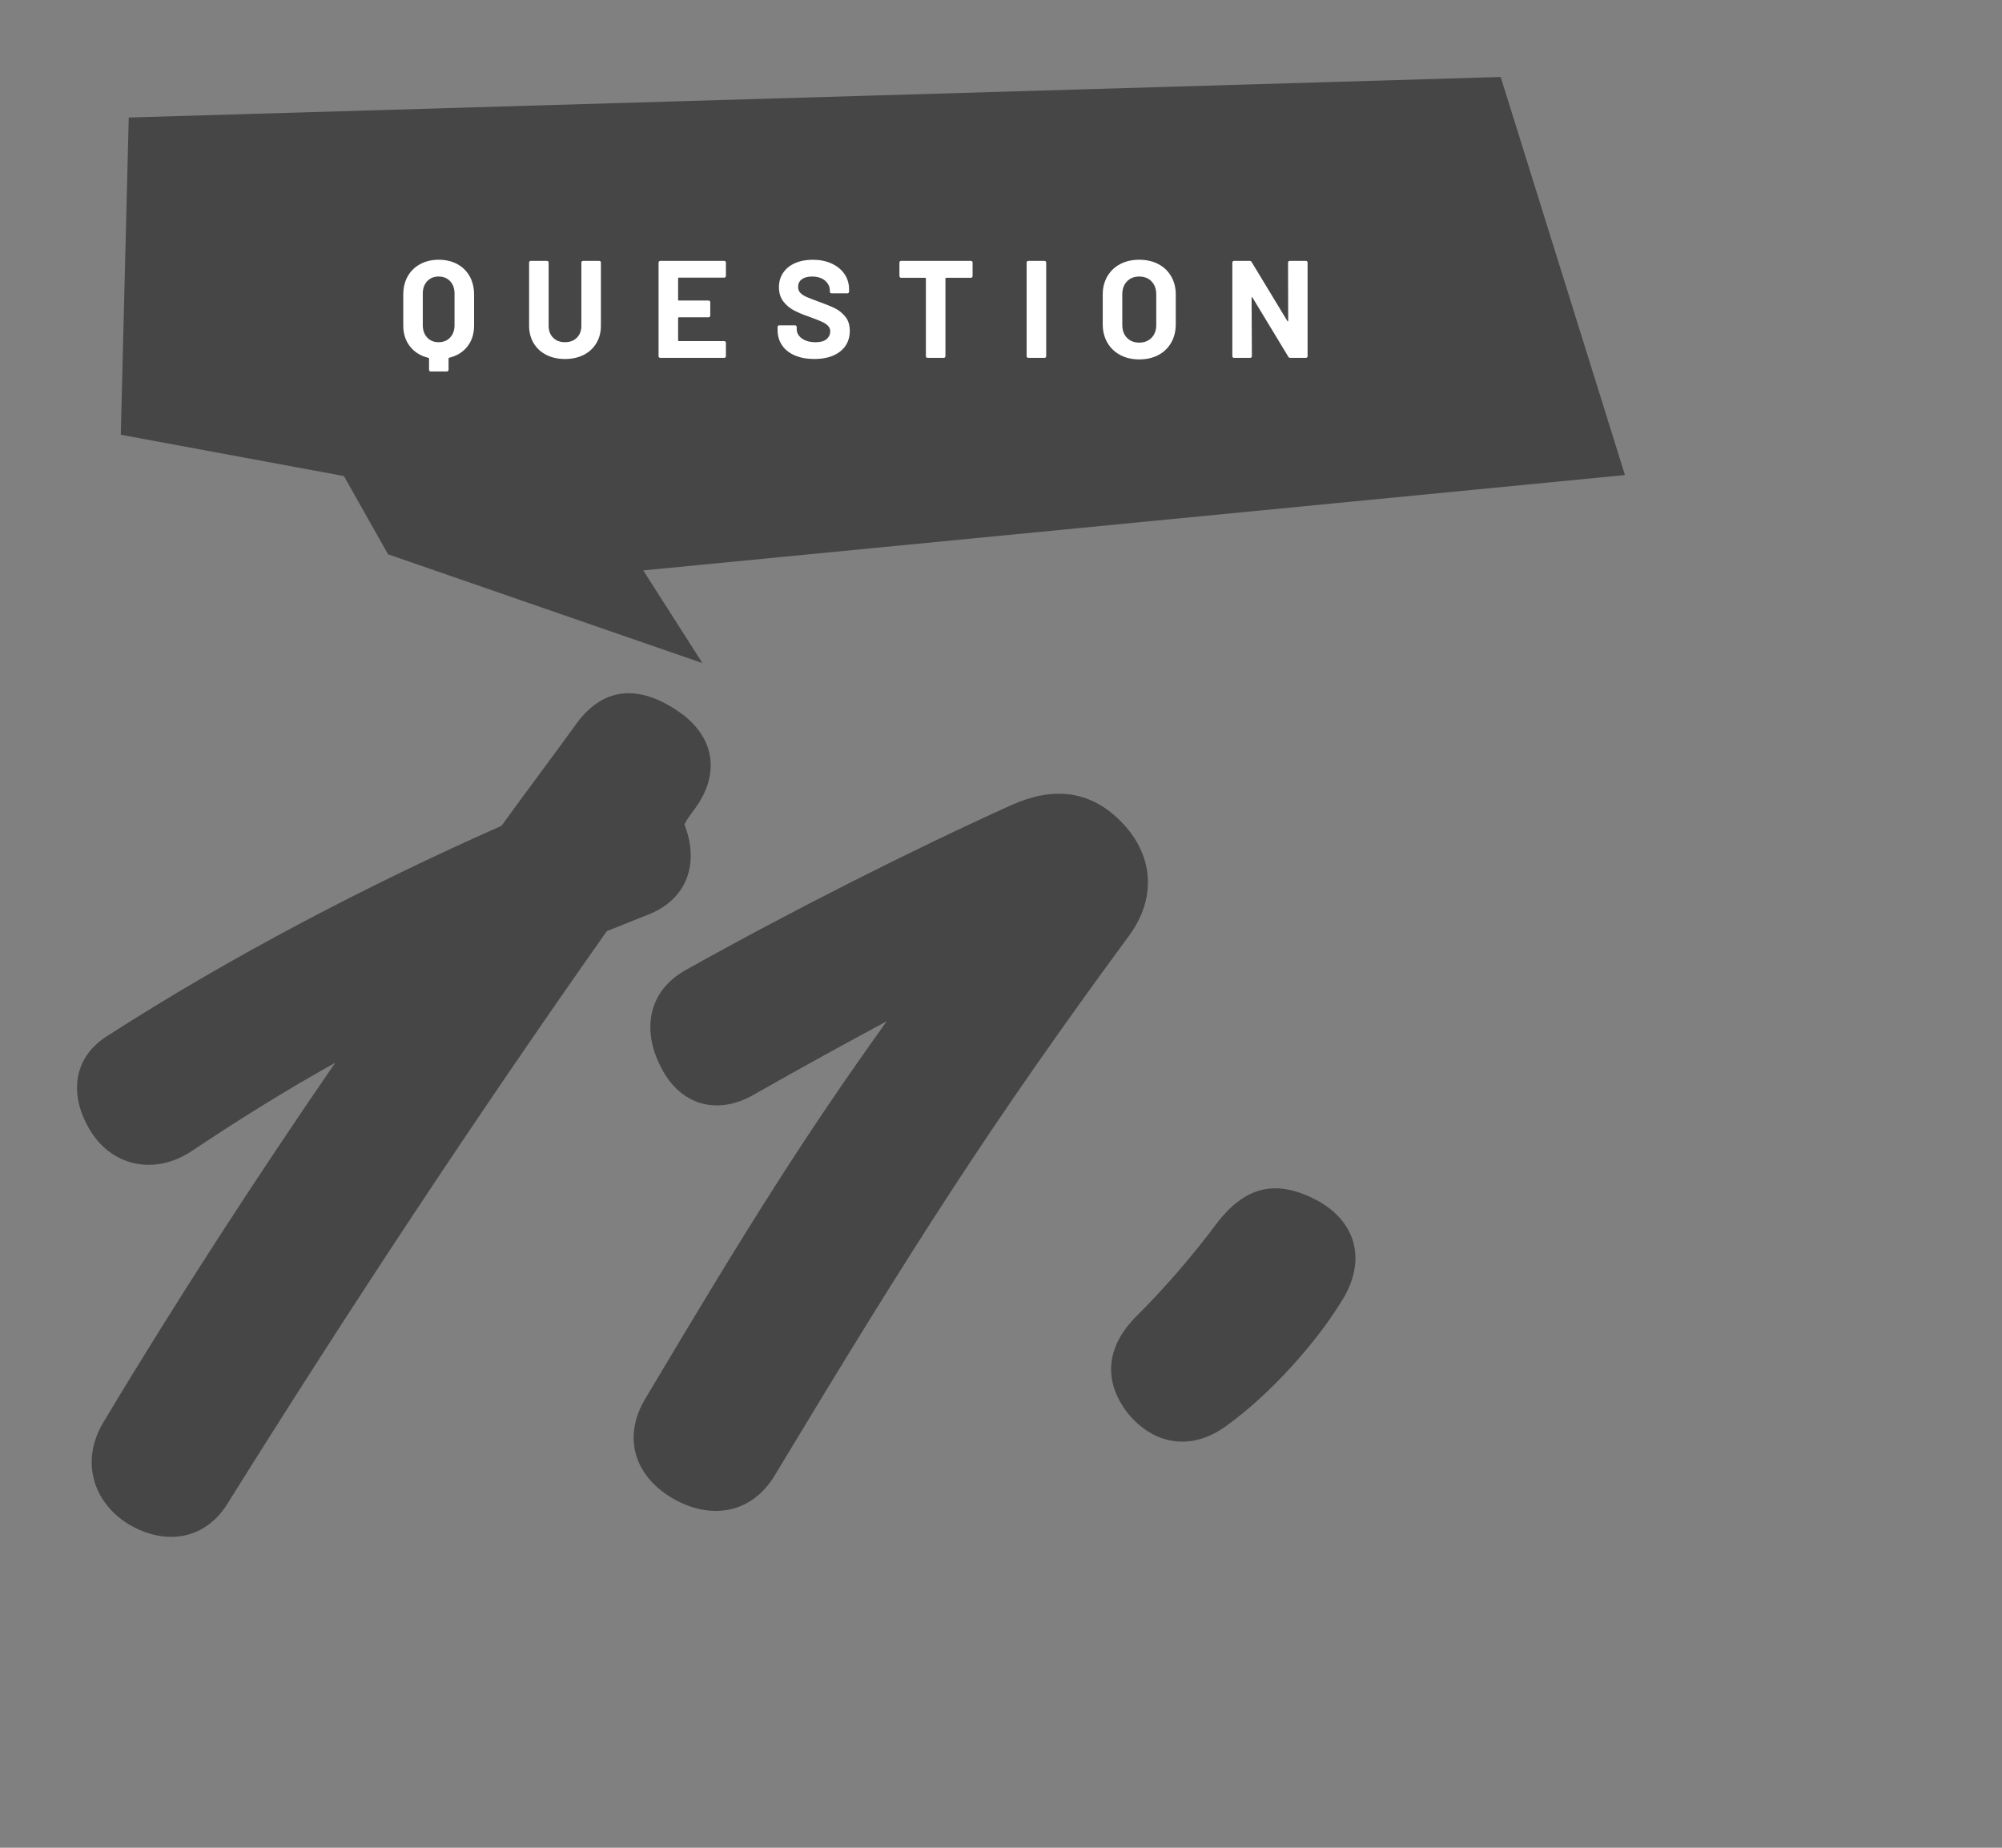 <?xml version="1.0" encoding="UTF-8"?><svg id="b" xmlns="http://www.w3.org/2000/svg" viewBox="0 0 130 120"><rect x="0" y="0" width="130" height="120" fill="#808080" stroke="none"/><defs><style>.d{fill:#464646;}.d,.e,.f{stroke-width:0px;}.e{fill:none;}.f{fill:#fff;}</style></defs><g id="c"><path class="d" d="M32.564,53.634c1.619-2.25,3.329-4.499,4.949-6.749,1.71-2.25,3.96-2.431,6.479-.721,2.431,1.62,2.79,4.05,1.17,6.3-.27.36-.539.72-.72,1.08.99,2.521.181,4.86-2.34,5.85-.899.36-1.8.72-2.7,1.08-8.369,11.88-16.469,24.119-24.568,37.079-1.44,2.43-4.05,2.879-6.479,1.439-2.34-1.439-3.15-4.141-1.62-6.66,4.859-8.1,9.899-15.84,15.029-23.309-3.24,1.8-6.39,3.779-9.359,5.76-2.34,1.529-5.04.99-6.48-1.26-1.439-2.25-1.26-4.77.99-6.21,8.1-5.22,17.1-9.899,25.649-13.68Z"/><path class="d" d="M65.682,52.283c2.61-1.17,5.13-1.079,7.29,1.261,1.98,2.159,2.07,4.86.36,7.2-9,12.238-14.04,20.158-23.039,35.098-1.53,2.52-4.23,2.881-6.66,1.44s-3.239-3.96-1.71-6.479c6.479-10.891,10.17-16.83,15.659-24.479-2.52,1.351-5.31,2.88-8.64,4.771-2.34,1.35-4.77.719-6.029-1.801-1.26-2.43-.81-4.949,1.62-6.299,6.749-3.781,14.759-7.83,21.148-10.711Z"/><path class="d" d="M79.633,92.601c-2.34,1.711-4.77,1.17-6.39-.809-1.62-2.07-1.44-4.32.54-6.301,1.89-1.89,3.6-3.869,5.22-6.029,1.979-2.609,4.05-2.79,6.479-1.529,2.52,1.35,3.24,3.779,1.8,6.299-1.71,2.88-4.77,6.3-7.649,8.369Z"/><polygon class="d" points="8.36 7.632 7.843 28.234 22.331 30.916 25.198 35.998 45.615 43.065 41.768 37.045 105.517 30.852 97.447 5 8.36 7.632"/><path class="f" d="M29.686,17.149c.348.187.618.45.81.792.192.342.288.738.288,1.188v2.016c0,.535-.144.986-.432,1.355s-.685.613-1.188.733c-.023.006-.036.021-.036.045v.737c0,.03-.01.057-.031.077-.021.021-.046.031-.076.031h-1.053c-.03,0-.056-.011-.077-.031-.021-.021-.031-.047-.031-.077v-.729c0-.023-.012-.039-.036-.045-.504-.12-.903-.365-1.197-.738-.294-.371-.44-.824-.44-1.359v-2.016c0-.449.096-.844.288-1.184.191-.338.462-.603.81-.791.348-.189.747-.284,1.197-.284.456,0,.857.093,1.206.279ZM29.515,19.066c0-.33-.095-.598-.284-.801-.188-.204-.439-.307-.751-.307-.306,0-.554.103-.742.307-.189.203-.284.471-.284.801v2.052c0,.33.095.597.284.801.188.204.437.306.742.306.312,0,.562-.102.751-.306.189-.204.284-.471.284-.801v-2.052Z"/><path class="f" d="M35.468,23.044c-.351-.18-.624-.433-.818-.761-.195-.326-.293-.703-.293-1.129v-4.104c0-.031.011-.057.031-.077.021-.021.047-.031.077-.031h1.053c.03,0,.056.011.076.031.021.021.032.046.032.077v4.112c0,.318.097.575.292.77.195.195.451.292.77.292s.574-.097.77-.292c.195-.194.293-.451.293-.77v-4.112c0-.031.01-.057.031-.077.021-.021.046-.031.076-.031h1.053c.03,0,.056.011.077.031.021.021.031.046.031.077v4.104c0,.426-.098.803-.293,1.129-.194.328-.468.581-.818.761-.352.181-.758.271-1.22.271s-.868-.09-1.22-.271Z"/><path class="f" d="M47.106,18c-.021.021-.047.031-.076.031h-2.952c-.03,0-.045.016-.045.045v1.395c0,.031.015.045.045.045h1.935c.03,0,.056.012.076.032.021.021.032.046.032.076v.873c0,.03-.011.056-.032.077-.021.021-.046.031-.076.031h-1.935c-.03,0-.045.015-.045.045v1.458c0,.03.015.045.045.045h2.952c.029,0,.055.011.076.031.021.021.031.047.031.077v.873c0,.029-.011.055-.031.076-.021.021-.047.031-.076.031h-4.158c-.03,0-.056-.01-.077-.031-.021-.021-.031-.047-.031-.076v-6.084c0-.031.011-.057.031-.077.021-.021.047-.031.077-.031h4.158c.029,0,.055.011.076.031.021.021.031.046.031.077v.873c0,.029-.011.055-.031.076Z"/><path class="f" d="M51.618,23.084c-.36-.152-.638-.371-.833-.656-.194-.285-.292-.617-.292-.994v-.198c0-.03.01-.056.031-.077.021-.021.047-.031.076-.031h1.026c.03,0,.056.011.076.031.021.021.032.047.032.077v.135c0,.24.11.442.333.607.222.165.521.247.899.247.318,0,.555-.066.711-.202.156-.135.234-.302.234-.499,0-.145-.048-.266-.145-.365-.096-.099-.227-.186-.391-.261-.166-.075-.428-.179-.788-.31-.402-.139-.742-.279-1.021-.424s-.513-.34-.702-.59c-.188-.248-.283-.557-.283-.922,0-.36.093-.676.279-.945.186-.27.443-.477.773-.621.33-.144.711-.216,1.144-.216.455,0,.862.081,1.219.243.357.162.637.389.837.68.201.291.302.629.302,1.012v.136c0,.03-.011.056-.031.076-.021.021-.047.032-.076.032h-1.035c-.03,0-.056-.012-.077-.032-.021-.021-.031-.046-.031-.076v-.072c0-.252-.104-.466-.311-.644-.207-.177-.49-.266-.851-.266-.282,0-.502.061-.661.18-.159.121-.238.285-.238.496,0,.149.046.275.14.377.093.103.23.193.414.275.183.08.466.189.85.328.427.156.761.294,1.004.414s.462.299.657.535c.194.237.292.545.292.923,0,.563-.207,1.009-.621,1.337-.414.326-.975.49-1.683.49-.48,0-.9-.076-1.26-.23Z"/><path class="f" d="M63.124,16.973c.021.021.031.046.031.077v.881c0,.031-.011.057-.031.077-.021.021-.047.031-.076.031h-1.611c-.03,0-.045.015-.045.045v5.05c0,.029-.011.055-.031.076-.021.021-.047.031-.077.031h-1.053c-.03,0-.056-.01-.076-.031-.021-.021-.032-.047-.032-.076v-5.05c0-.03-.015-.045-.045-.045h-1.565c-.03,0-.056-.011-.077-.031-.021-.021-.031-.046-.031-.077v-.881c0-.031.011-.057.031-.077.021-.021.047-.031.077-.031h4.536c.029,0,.055.011.076.031Z"/><path class="f" d="M66.696,23.211c-.021-.021-.031-.047-.031-.076v-6.084c0-.031.011-.057.031-.077.021-.021.047-.031.077-.031h1.053c.03,0,.056.011.076.031.021.021.032.046.032.077v6.084c0,.029-.011.055-.032.076-.021.021-.046.031-.076.031h-1.053c-.03,0-.056-.01-.077-.031Z"/><path class="f" d="M72.736,23.052c-.357-.191-.635-.46-.833-.805-.197-.346-.297-.742-.297-1.193v-1.926c0-.443.1-.837.297-1.179.198-.342.476-.607.833-.796.356-.189.77-.284,1.237-.284.474,0,.89.095,1.246.284.357.188.635.454.833.796s.297.735.297,1.179v1.926c0,.451-.099.85-.297,1.197s-.476.617-.833.806c-.356.188-.772.284-1.246.284-.468,0-.881-.097-1.237-.289ZM74.775,21.937c.204-.211.307-.489.307-.838v-1.979c0-.348-.101-.628-.302-.841s-.47-.32-.806-.32c-.33,0-.596.107-.797.32s-.301.493-.301.841v1.979c0,.349.1.627.301.838.201.21.467.314.797.314s.597-.104.801-.314Z"/><path class="f" d="M83.671,16.973c.021-.021.047-.031.077-.031h1.053c.03,0,.056.011.076.031.021.021.031.046.031.077v6.084c0,.029-.01.055-.031.076-.021.021-.046.031-.076.031h-1.018c-.06,0-.102-.023-.126-.072l-2.331-3.852c-.012-.018-.023-.025-.035-.022-.013.003-.019.017-.019.04l.019,3.799c0,.029-.011.055-.032.076-.021.021-.046.031-.076.031h-1.053c-.03,0-.056-.01-.077-.031-.021-.021-.031-.047-.031-.076v-6.084c0-.031.011-.057.031-.077.021-.021.047-.031.077-.031h1.017c.061,0,.103.024.126.071l2.322,3.834c.012.019.023.026.036.023.012-.004.018-.018.018-.041l-.009-3.779c0-.031.011-.057.031-.077Z"/><rect class="e" width="130" height="120"/></g></svg>